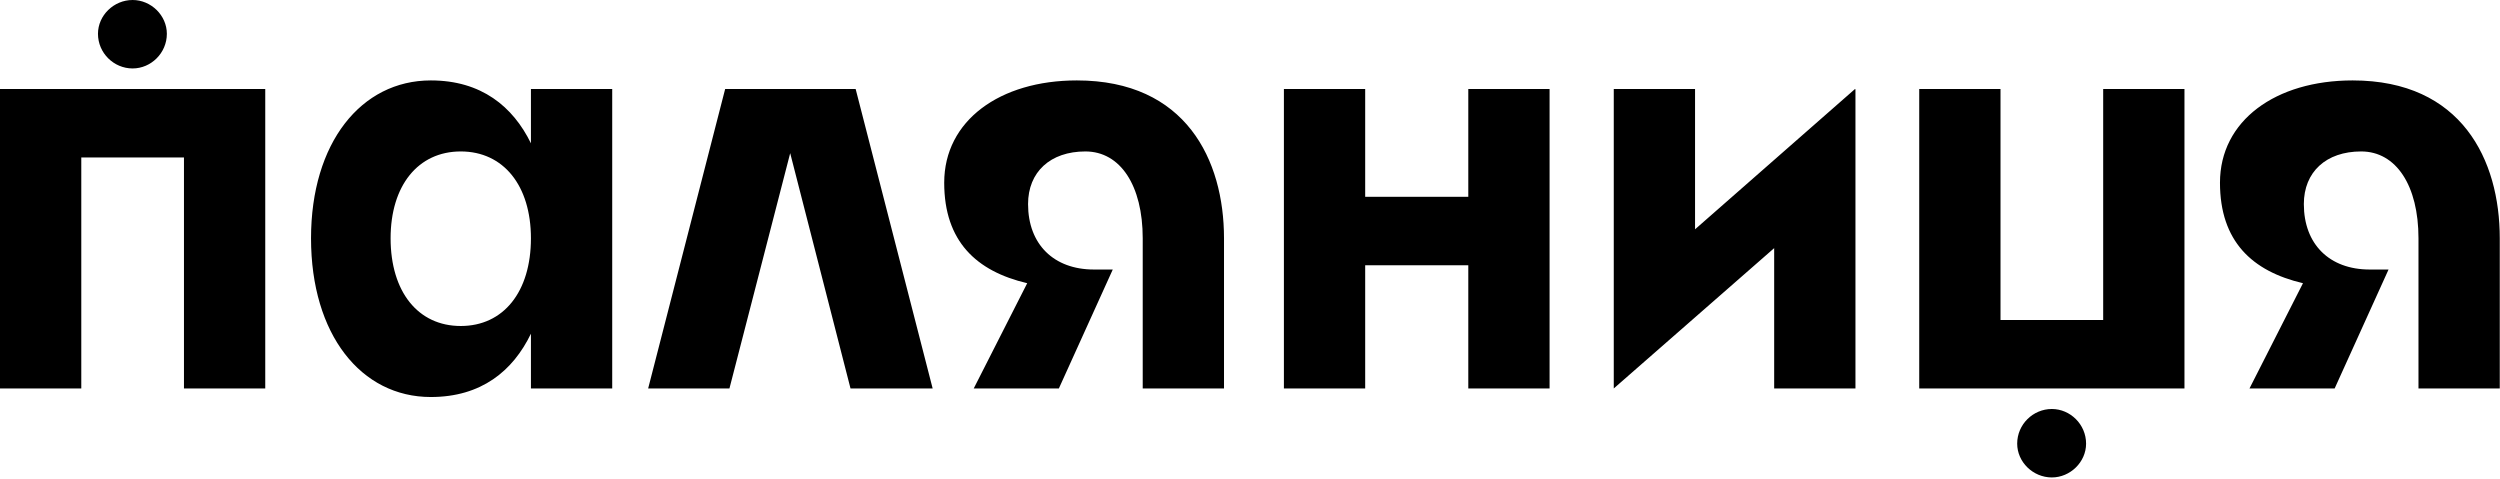 <?xml version="1.0" encoding="UTF-8" standalone="no"?><!DOCTYPE svg PUBLIC "-//W3C//DTD SVG 1.1//EN" "http://www.w3.org/Graphics/SVG/1.1/DTD/svg11.dtd"><svg width="100%" height="100%" viewBox="0 0 1050 201" version="1.1" xmlns="http://www.w3.org/2000/svg" xmlns:xlink="http://www.w3.org/1999/xlink" xml:space="preserve" xmlns:serif="http://www.serif.com/" style="fill-rule:evenodd;clip-rule:evenodd;stroke-linejoin:round;stroke-miterlimit:2;"><path d="M0,163.154l34.141,-0l-0,-97.031l43.124,0l-0,97.031l34.14,-0l0,-125.78l-111.405,0l0,125.78Zm41.149,-148.959c-0,8.086 6.647,14.554 14.554,14.554c7.726,-0 14.375,-6.468 14.375,-14.554c-0,-7.727 -6.649,-14.195 -14.375,-14.195c-7.907,0 -14.554,6.468 -14.554,14.195m89.483,85.889c-0,40.429 21.023,66.664 50.312,66.664c21.203,-0 34.5,-10.96 42.047,-26.594l0,23l34.139,-0l0,-125.78l-34.139,0l0,22.82c-7.547,-15.452 -20.844,-26.414 -42.047,-26.414c-29.289,0 -50.312,26.235 -50.312,66.304m33.421,-0c0,-22.101 11.501,-36.475 29.468,-36.475c17.97,-0 29.47,14.374 29.47,36.475c0,22.46 -11.5,36.837 -29.47,36.837c-17.967,-0 -29.468,-14.377 -29.468,-36.837m108.17,63.07l34.143,-0l25.515,-98.827l25.335,98.827l34.499,-0l-32.343,-125.78l-54.804,0l-32.345,125.78Zm124.344,-86.428c-0,24.616 13.477,37.194 34.86,42.225l-22.462,44.203l35.757,-0l22.64,-49.952l-7.906,-0c-16.889,-0 -27.67,-10.601 -27.67,-27.493c-0,-13.476 9.343,-22.1 24.077,-22.1c14.735,-0 24.078,14.374 24.078,36.475l0,63.07l34.141,-0l-0,-63.07c-0,-32.882 -15.993,-66.304 -61.813,-66.304c-32.343,0 -55.702,16.891 -55.702,42.946m142.671,86.428l34.139,-0l0,-51.749l43.305,0l-0,51.749l34.139,-0l-0,-125.78l-34.139,0l-0,45.281l-43.305,0l0,-45.281l-34.139,0l0,125.78Zm138.542,-0l67.371,-58.937l0,58.937l34.14,-0l-0,-125.78l-0.177,0.181l0,-0.181l-67.194,58.937l-0,-58.937l-34.14,0l0,125.78Zm128.294,-0l111.4,-0l-0,-125.78l-34.14,0l0,97.031l-43.121,-0l0,-97.031l-34.139,0l-0,125.78Zm41.143,23.179c0,7.726 6.652,14.196 14.55,14.196c7.735,0 14.387,-6.47 14.387,-14.196c0,-8.085 -6.652,-14.554 -14.387,-14.554c-7.898,0 -14.55,6.469 -14.55,14.554m85.172,-109.607c0,24.616 13.48,37.194 34.858,42.225l-22.462,44.203l35.765,-0l22.638,-49.952l-7.912,-0c-16.893,-0 -27.663,-10.601 -27.663,-27.493c-0,-13.476 9.334,-22.1 24.073,-22.1c14.74,-0 24.074,14.374 24.074,36.475l-0,63.07l34.139,-0l0,-63.07c0,-32.882 -15.986,-66.304 -61.803,-66.304c-32.351,0 -55.707,16.891 -55.707,42.946" style="fill-rule:nonzero;"/></svg>